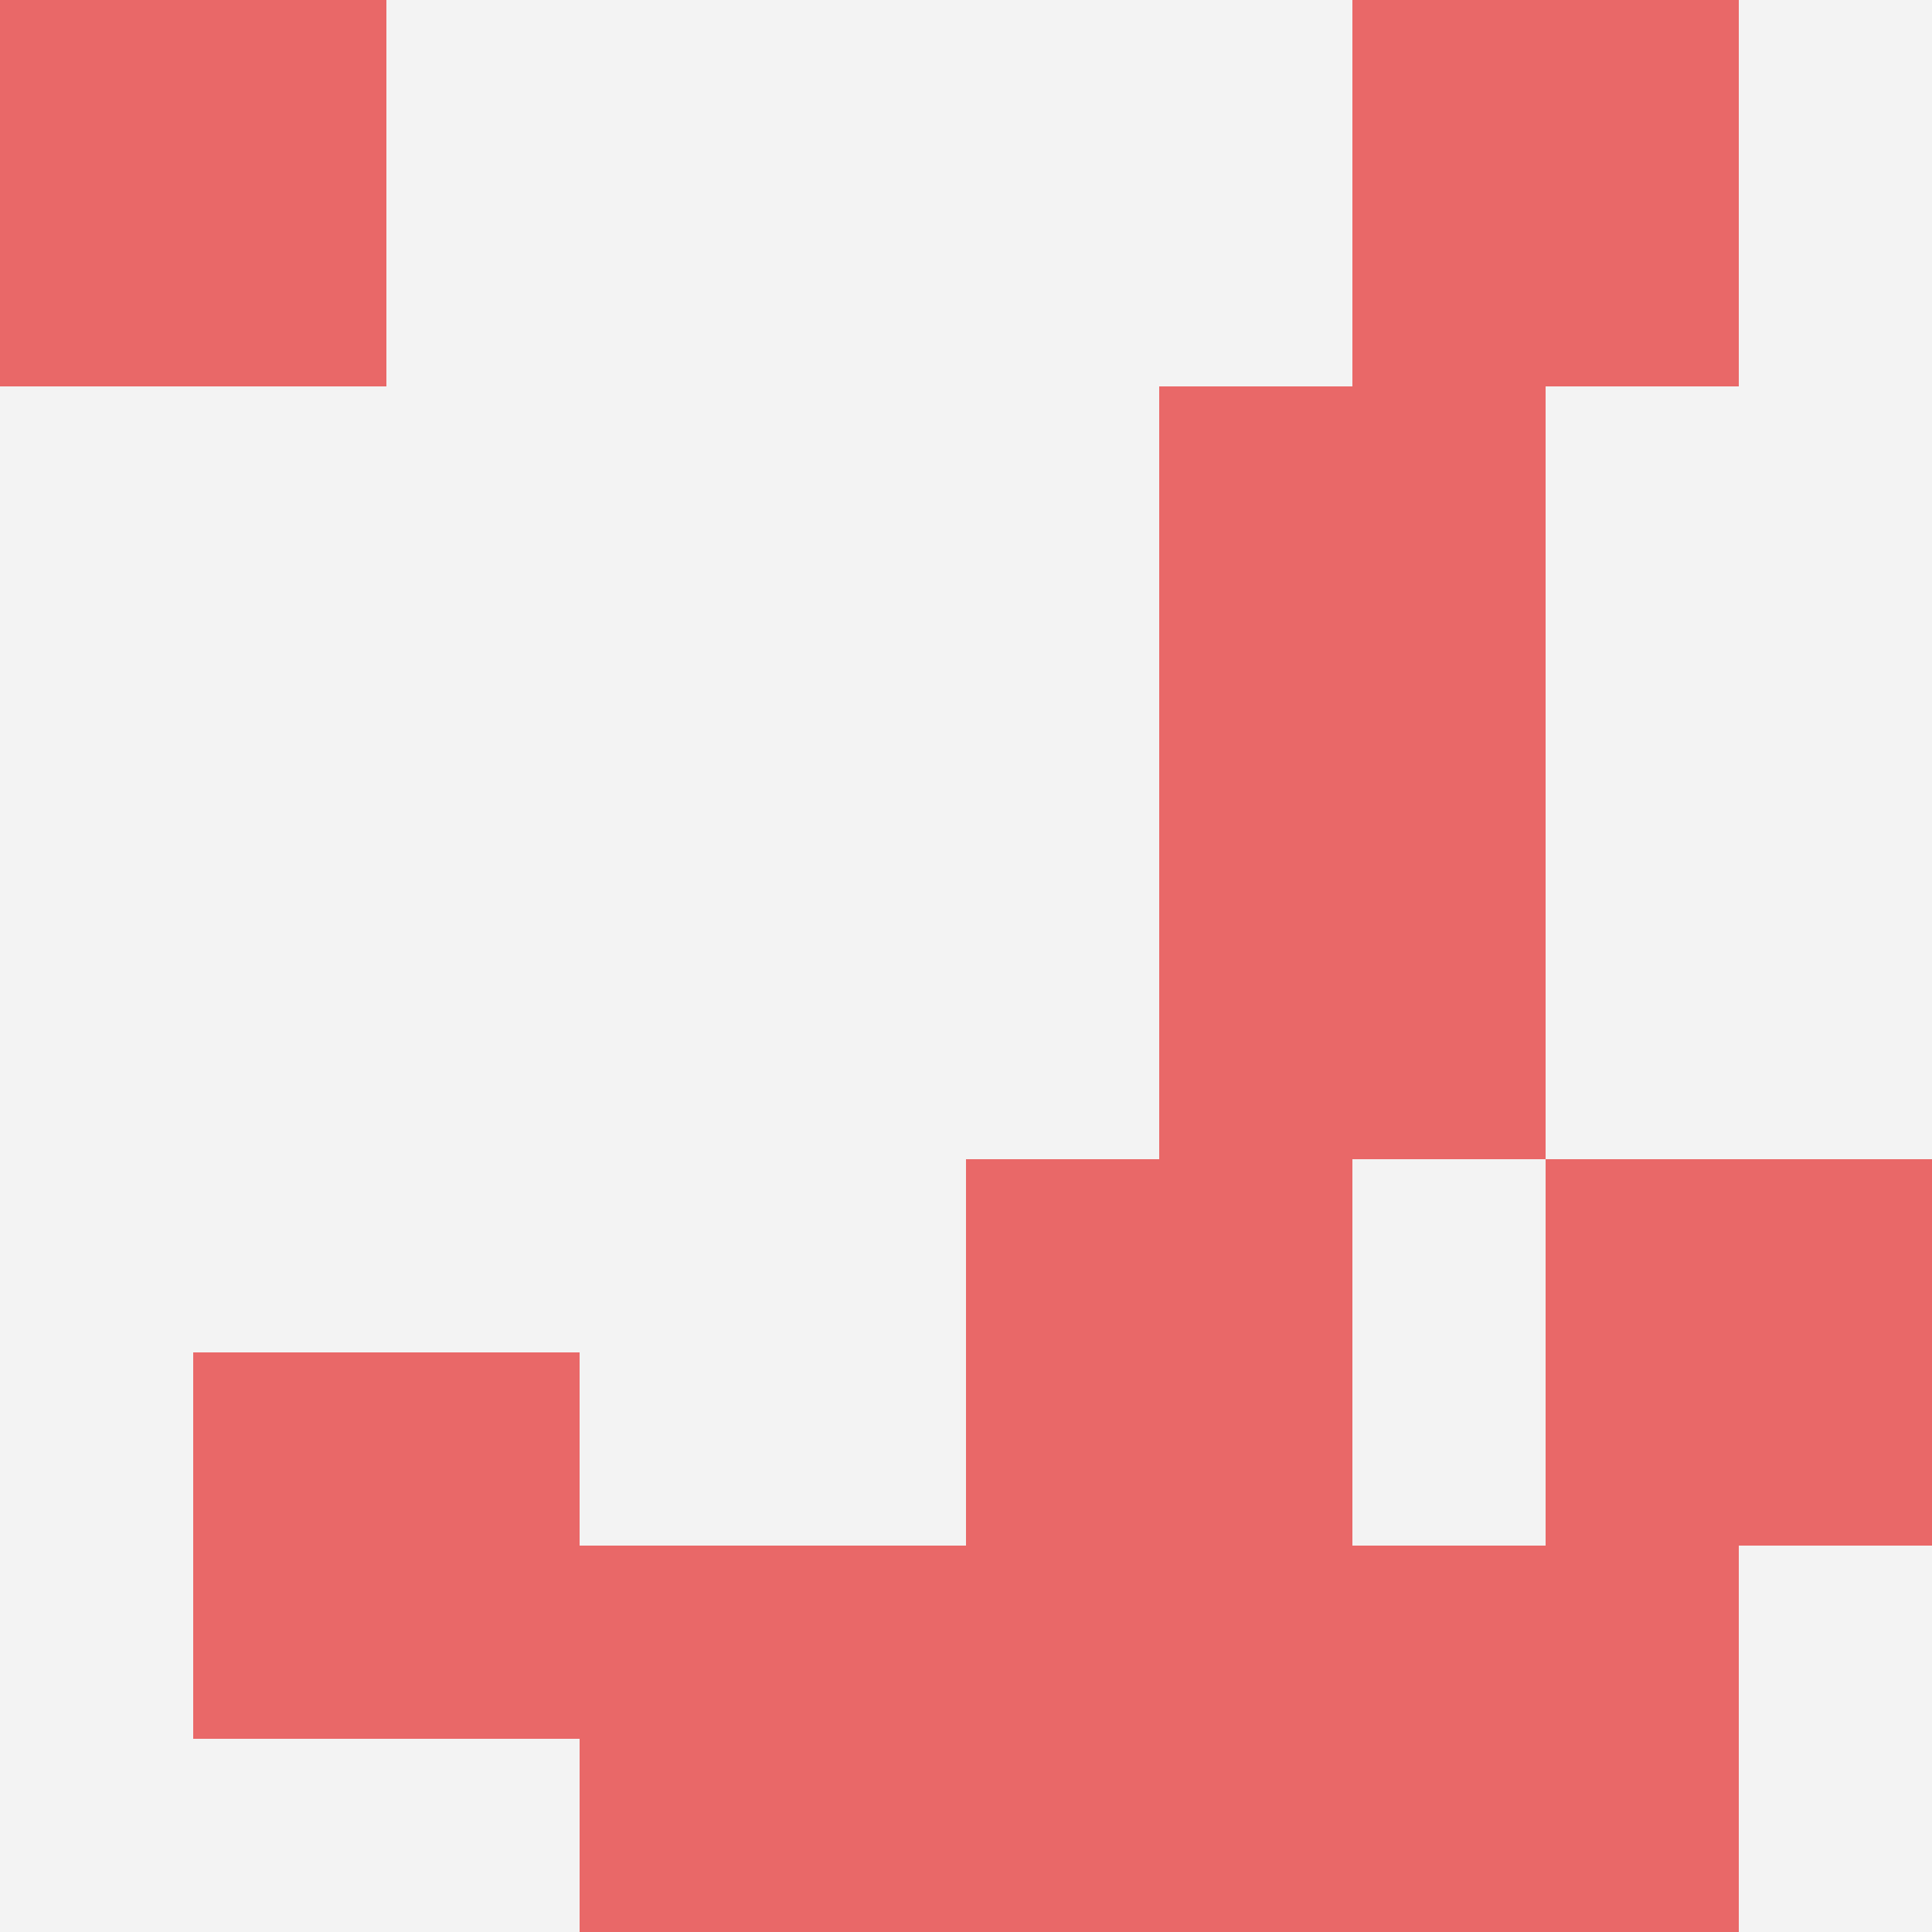 <svg id="ten-svg" xmlns="http://www.w3.org/2000/svg" preserveAspectRatio="xMinYMin meet" viewBox="0 0 10 10"> <rect x="0" y="0" width="10" height="10" fill="#F3F3F3"/><rect class="t" x="5" y="6"/><rect class="t" x="1" y="7"/><rect class="t" x="8" y="6"/><rect class="t" x="6" y="2"/><rect class="t" x="7" y="0"/><rect class="t" x="3" y="8"/><rect class="t" x="7" y="8"/><rect class="t" x="6" y="4"/><rect class="t" x="5" y="8"/><rect class="t" x="0" y="0"/><style>.t{width:2px;height:2px;fill:#E96868} #ten-svg{shape-rendering:crispedges;}</style></svg>